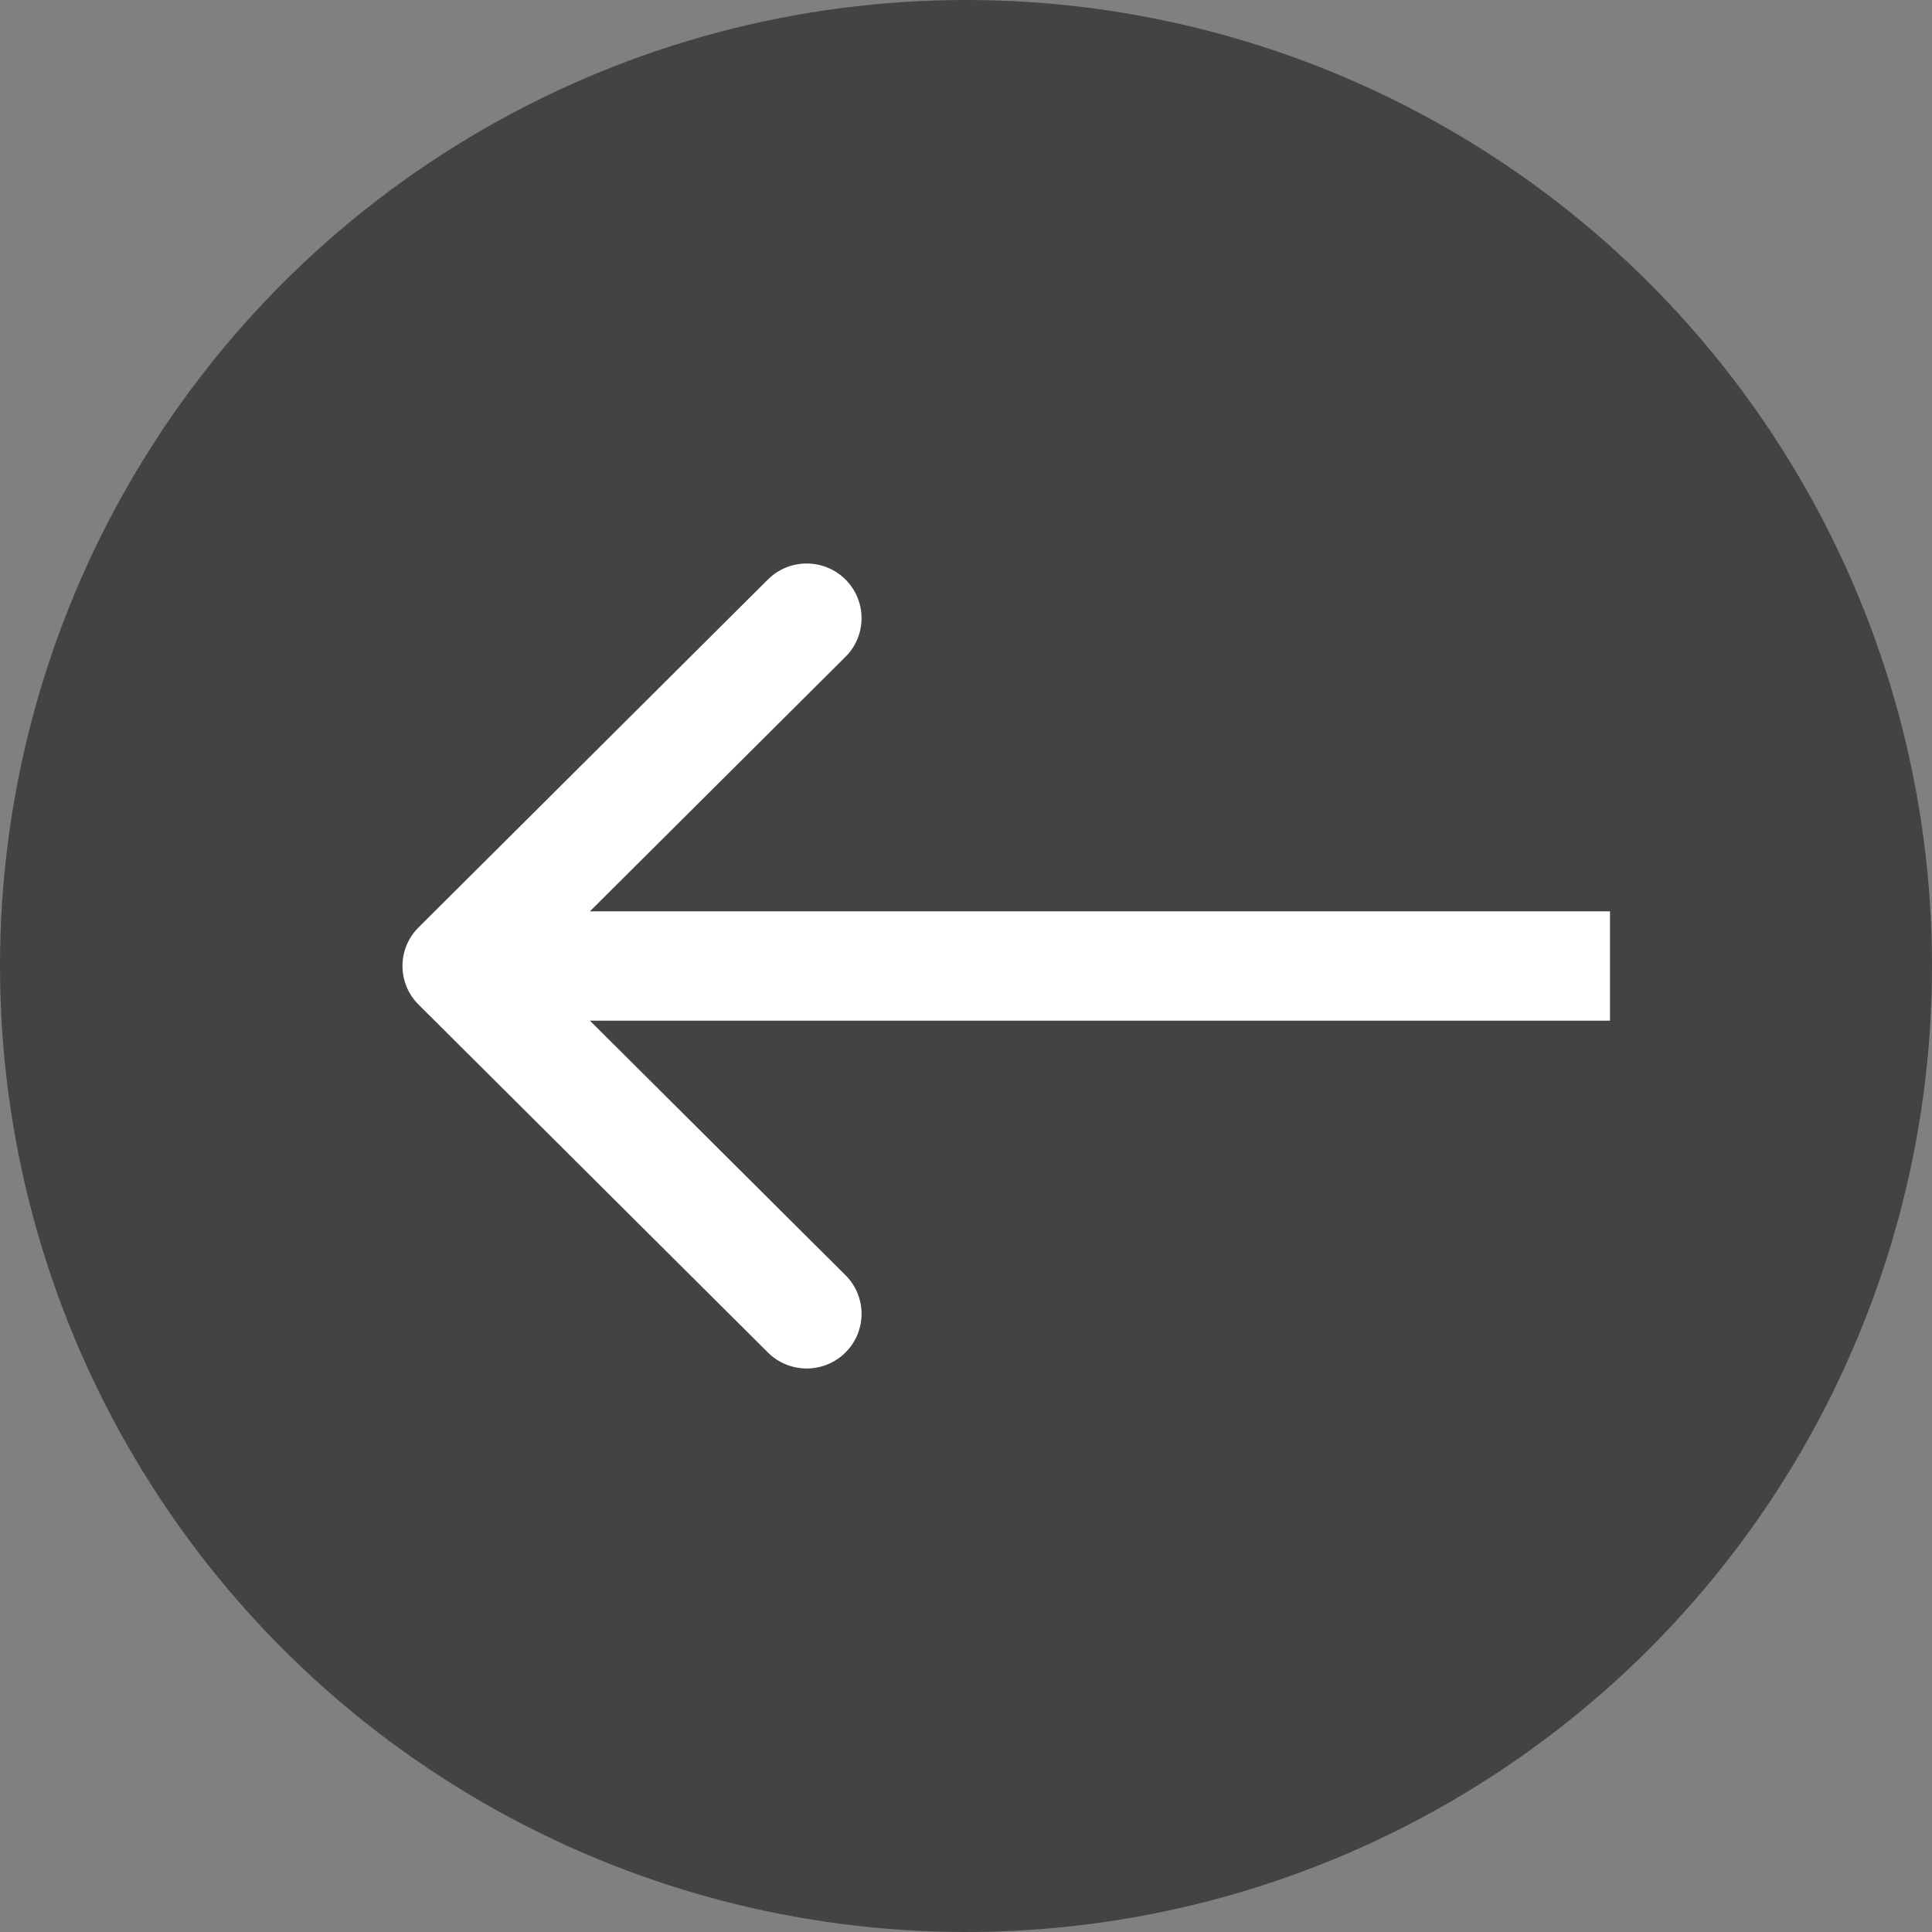 <svg width="24" height="24" viewBox="0 0 24 24" fill="none" xmlns="http://www.w3.org/2000/svg">
<rect x="0" y="0" width="24" height="24" fill="#808080" stroke="none"/>
<circle cx="12" cy="12" r="12" transform="matrix(-1 0 0 1 24 0)" fill="#434343"/>
<path fill-rule="evenodd" clip-rule="evenodd" d="M9.539 7.199L5.2 11.52C4.933 11.785 4.933 12.215 5.2 12.48L9.539 16.801C9.805 17.066 10.237 17.066 10.503 16.801C10.769 16.536 10.769 16.106 10.503 15.841L7.328 12.679L20 12.679L20 11.321L7.328 11.321L10.503 8.159C10.769 7.894 10.769 7.464 10.503 7.199C10.237 6.934 9.805 6.934 9.539 7.199Z" fill="white"/>
</svg>
